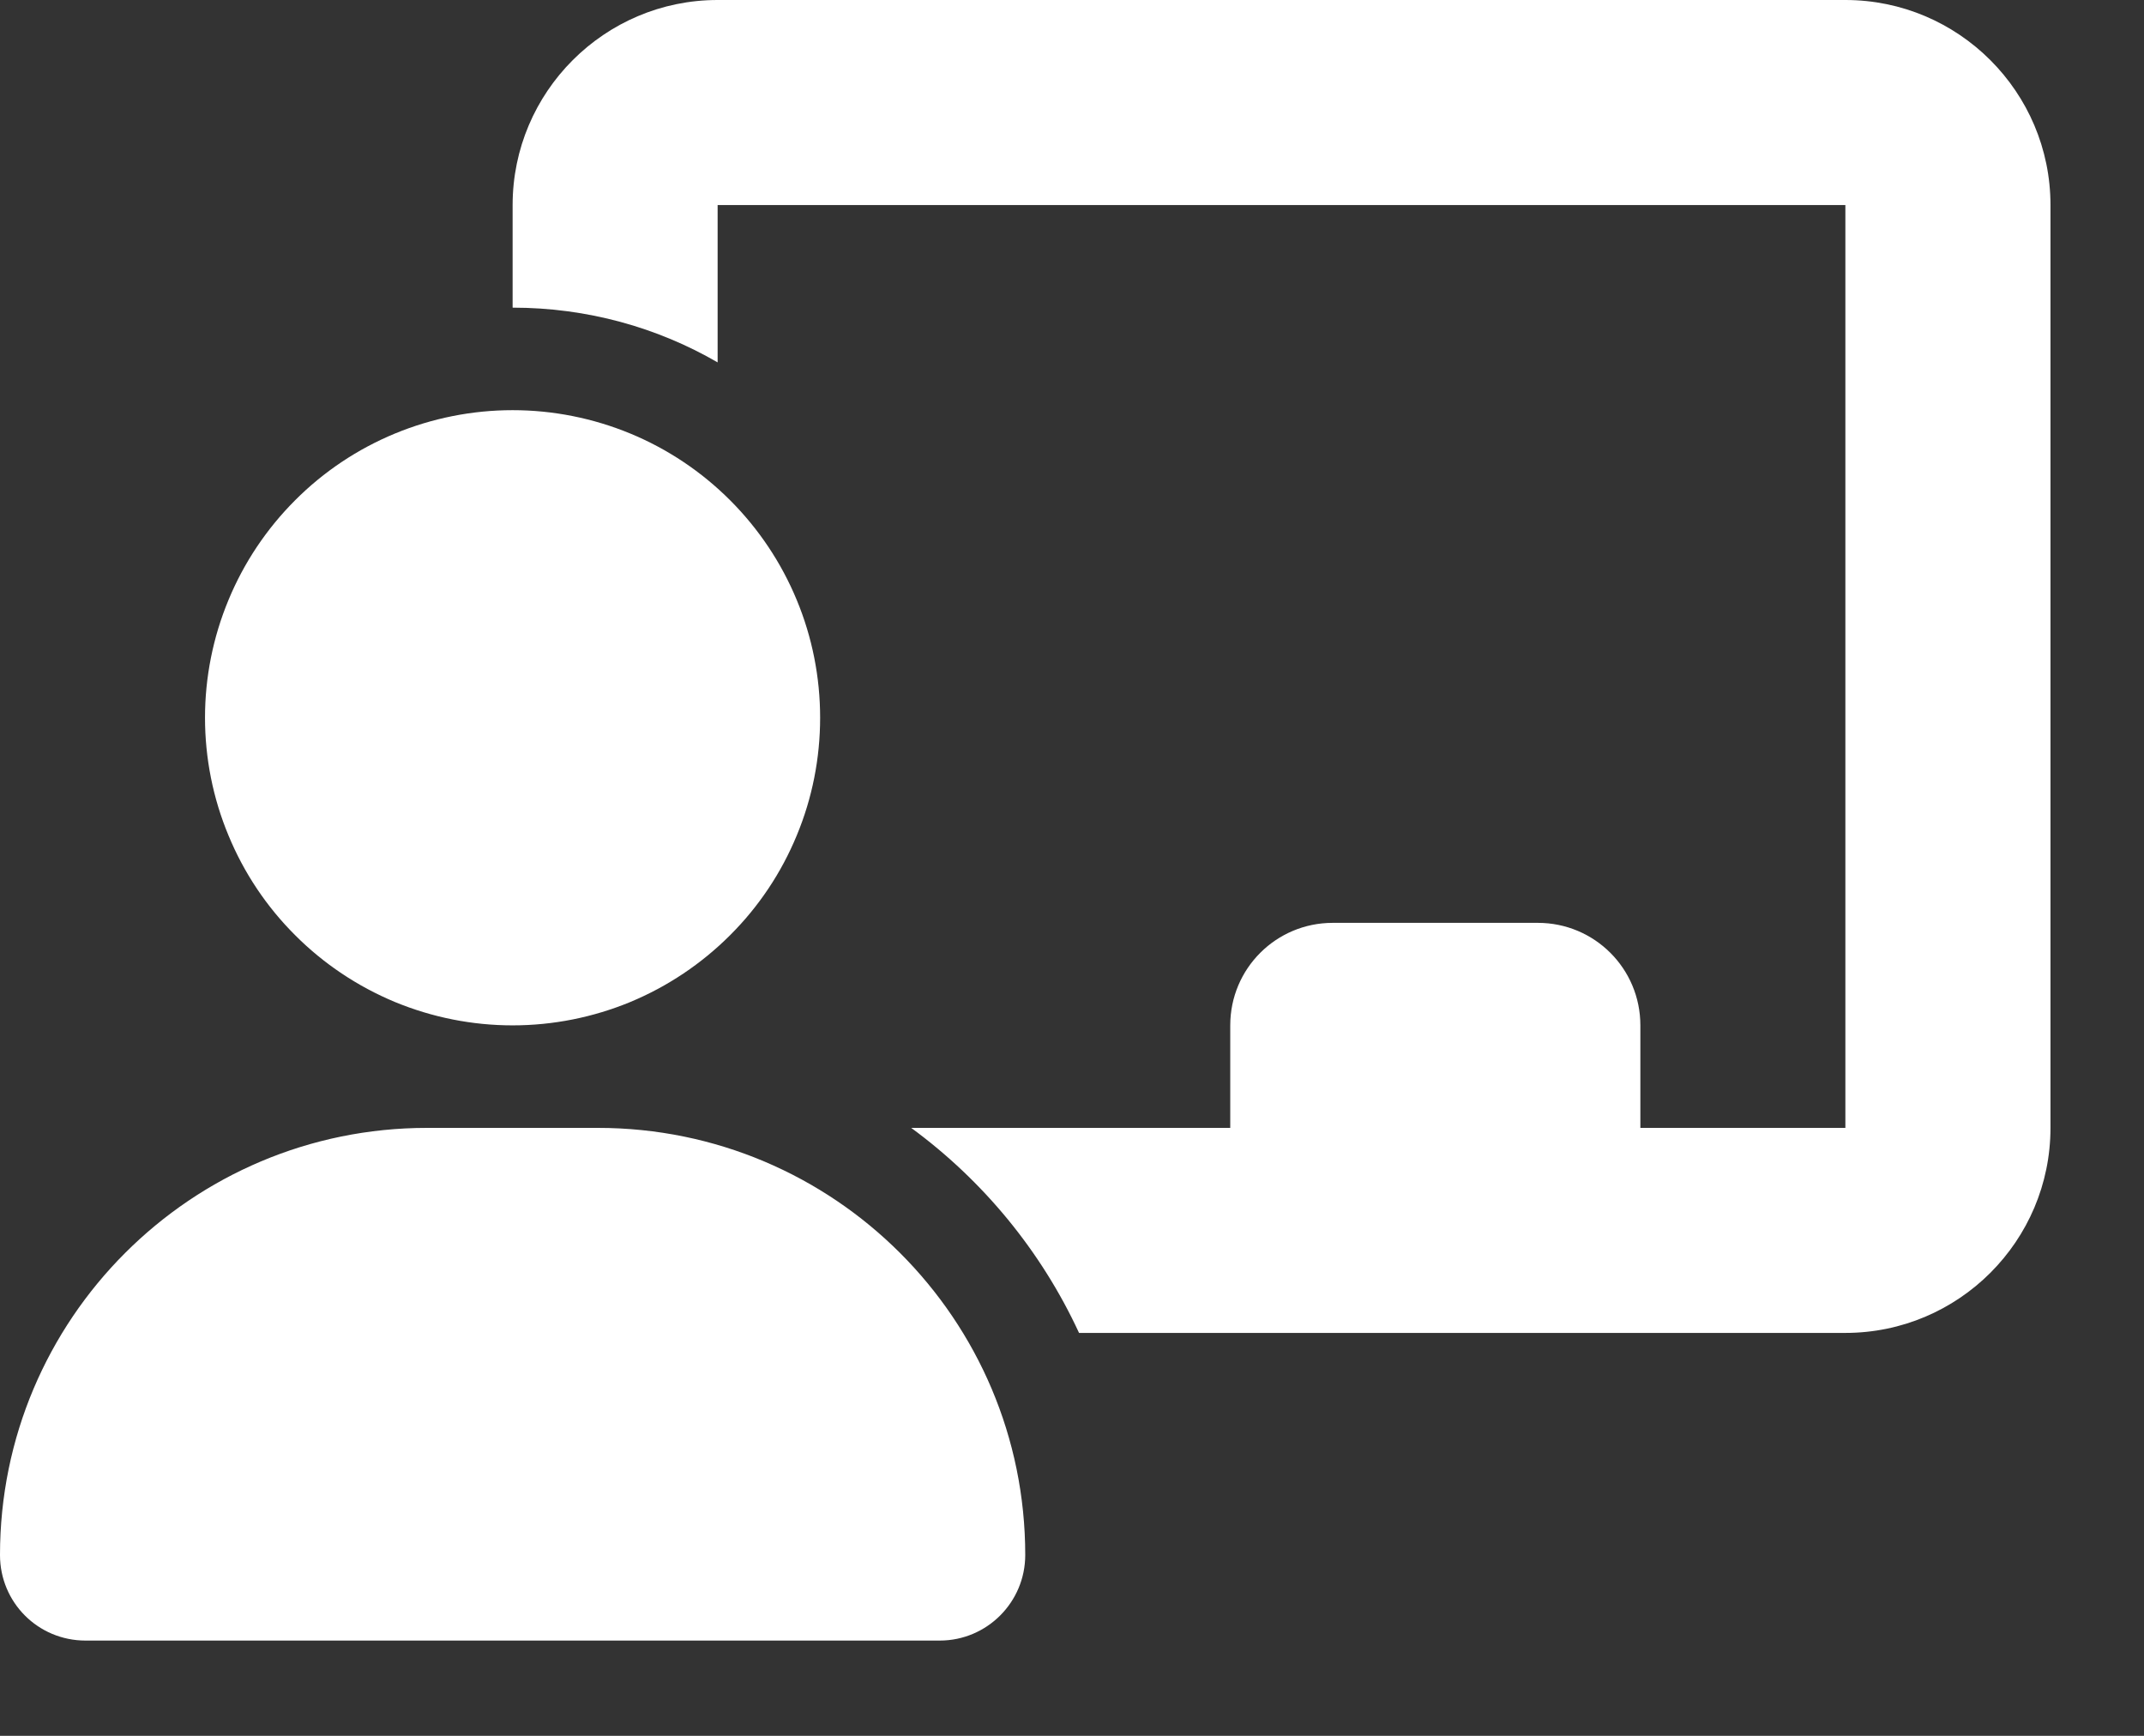 <svg width="21" height="17" viewBox="0 0 21 17" fill="none" xmlns="http://www.w3.org/2000/svg">
<rect x="0" y="0" width="21" height="17" fill="#333333" stroke="none"/>
<path d="M5.021 2.008C5.021 0.901 5.922 0 7.029 0H18.075C19.183 0 20.084 0.901 20.084 2.008V11.046C20.084 12.154 19.183 13.054 18.075 13.054H10.569C10.199 12.254 9.631 11.564 8.925 11.046H12.05V10.042C12.05 9.486 12.499 9.038 13.054 9.038H15.063C15.618 9.038 16.067 9.486 16.067 10.042V11.046H18.075V2.008H7.029V3.549C6.439 3.207 5.752 3.013 5.021 3.013V2.008ZM5.021 4.017C5.417 4.017 5.808 4.095 6.174 4.246C6.539 4.397 6.871 4.619 7.151 4.899C7.431 5.179 7.653 5.511 7.804 5.876C7.956 6.242 8.033 6.634 8.033 7.029C8.033 7.425 7.956 7.817 7.804 8.182C7.653 8.548 7.431 8.88 7.151 9.159C6.871 9.439 6.539 9.661 6.174 9.813C5.808 9.964 5.417 10.042 5.021 10.042C4.625 10.042 4.234 9.964 3.868 9.813C3.503 9.661 3.17 9.439 2.891 9.159C2.611 8.88 2.389 8.548 2.238 8.182C2.086 7.817 2.008 7.425 2.008 7.029C2.008 6.634 2.086 6.242 2.238 5.876C2.389 5.511 2.611 5.179 2.891 4.899C3.17 4.619 3.503 4.397 3.868 4.246C4.234 4.095 4.625 4.017 5.021 4.017ZM4.183 11.046H5.856C8.168 11.046 10.042 12.919 10.042 15.229C10.042 15.69 9.668 16.067 9.204 16.067H0.838C0.373 16.067 0 15.694 0 15.229C0 12.919 1.873 11.046 4.183 11.046Z" fill="white"/>
</svg>

